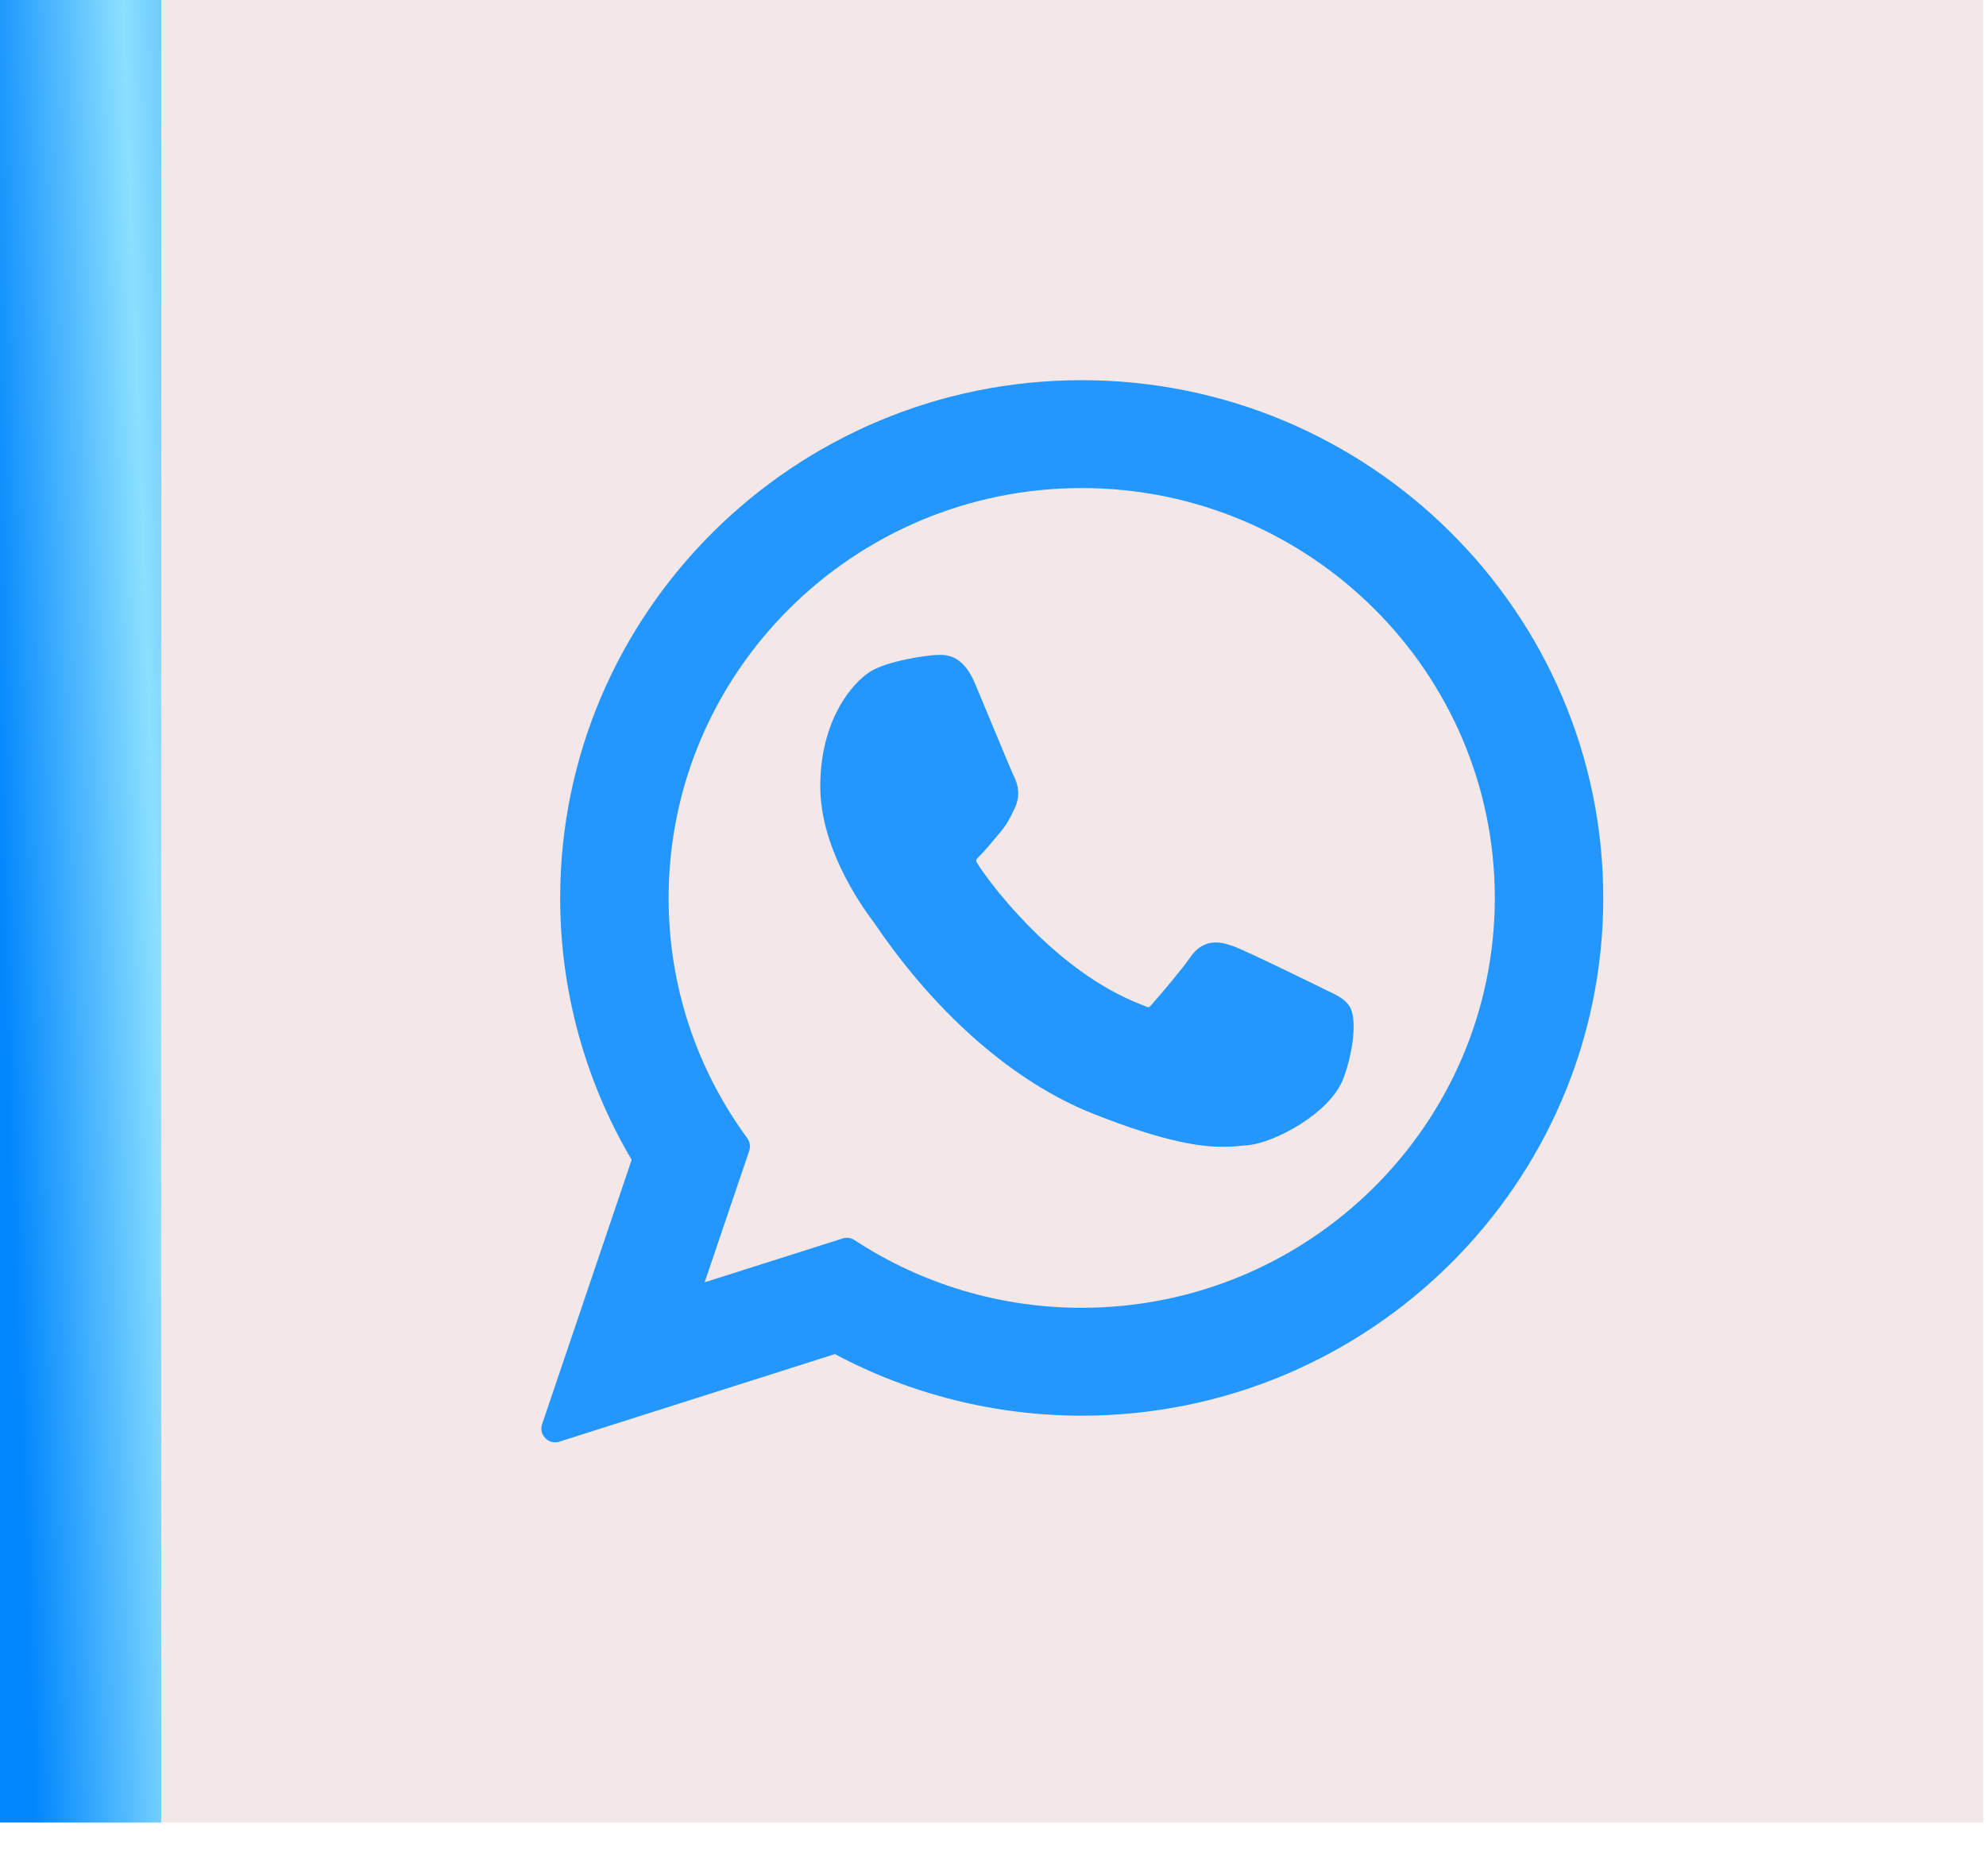 <?xml version="1.0" encoding="utf-8"?>
<svg xmlns="http://www.w3.org/2000/svg" fill="none" height="100%" overflow="visible" preserveAspectRatio="none" style="display: block;" viewBox="0 0 36 34" width="100%">
<g id="Group 69">
<rect fill="url(#paint0_linear_0_30)" height="33.029" id="Rectangle 45" width="2.923" y="-1.52588e-05"/>
<g id="Frame 1171276169">
<rect fill="#F4E7E7" height="33.029" transform="translate(2.923 2.09331e-06)" width="33.029"/>
<g id="XMLID_468_">
<path d="M24.056 17.951C24.019 17.933 22.615 17.242 22.366 17.152C22.264 17.115 22.155 17.08 22.039 17.08C21.85 17.08 21.691 17.174 21.567 17.36C21.426 17.568 21.002 18.064 20.871 18.212C20.854 18.232 20.831 18.255 20.817 18.255C20.804 18.255 20.587 18.166 20.521 18.137C19.016 17.483 17.873 15.911 17.716 15.646C17.694 15.607 17.693 15.59 17.693 15.59C17.698 15.57 17.749 15.519 17.775 15.493C17.852 15.417 17.934 15.318 18.015 15.221C18.052 15.176 18.09 15.13 18.128 15.087C18.244 14.951 18.296 14.847 18.356 14.725L18.387 14.662C18.534 14.371 18.409 14.125 18.368 14.046C18.335 13.979 17.742 12.549 17.679 12.399C17.528 12.037 17.328 11.868 17.05 11.868C17.024 11.868 17.05 11.868 16.941 11.872C16.81 11.878 16.092 11.972 15.774 12.172C15.438 12.385 14.869 13.061 14.869 14.25C14.869 15.321 15.548 16.331 15.84 16.716C15.847 16.726 15.86 16.745 15.88 16.774C16.996 18.405 18.389 19.614 19.8 20.178C21.159 20.72 21.803 20.783 22.169 20.783H22.169C22.323 20.783 22.446 20.771 22.554 20.76L22.623 20.754C23.093 20.712 24.124 20.178 24.359 19.526C24.544 19.012 24.592 18.451 24.469 18.247C24.385 18.108 24.24 18.039 24.056 17.951Z" fill="#2397FE" id="XMLID_469_"/>
<path d="M19.608 6.89C14.395 6.89 10.154 11.1 10.154 16.274C10.154 17.947 10.602 19.585 11.45 21.019L9.827 25.809C9.796 25.898 9.819 25.997 9.885 26.064C9.933 26.113 9.997 26.139 10.063 26.139C10.089 26.139 10.114 26.135 10.139 26.127L15.134 24.54C16.5 25.27 18.045 25.656 19.608 25.656C24.821 25.656 29.062 21.447 29.062 16.274C29.062 11.1 24.821 6.89 19.608 6.89ZM19.608 23.701C18.137 23.701 16.712 23.276 15.488 22.473C15.447 22.446 15.399 22.432 15.351 22.432C15.325 22.432 15.3 22.436 15.275 22.444L12.773 23.239L13.581 20.856C13.607 20.779 13.594 20.694 13.546 20.628C12.613 19.354 12.12 17.848 12.12 16.274C12.12 12.178 15.479 8.845 19.608 8.845C23.737 8.845 27.096 12.178 27.096 16.274C27.096 20.369 23.737 23.701 19.608 23.701Z" fill="#2397FE" id="XMLID_470_"/>
</g>
</g>
</g>
<defs>
<linearGradient gradientUnits="userSpaceOnUse" id="paint0_linear_0_30" x1="-3.98935e-08" x2="7.458" y1="16.515" y2="16.236">
<stop stop-color="#0086FD"/>
<stop offset="0.381" stop-color="#8BE0FF"/>
<stop offset="0.648" stop-color="#3AA5FF"/>
<stop offset="1" stop-color="#2397FE"/>
</linearGradient>
</defs>
</svg>